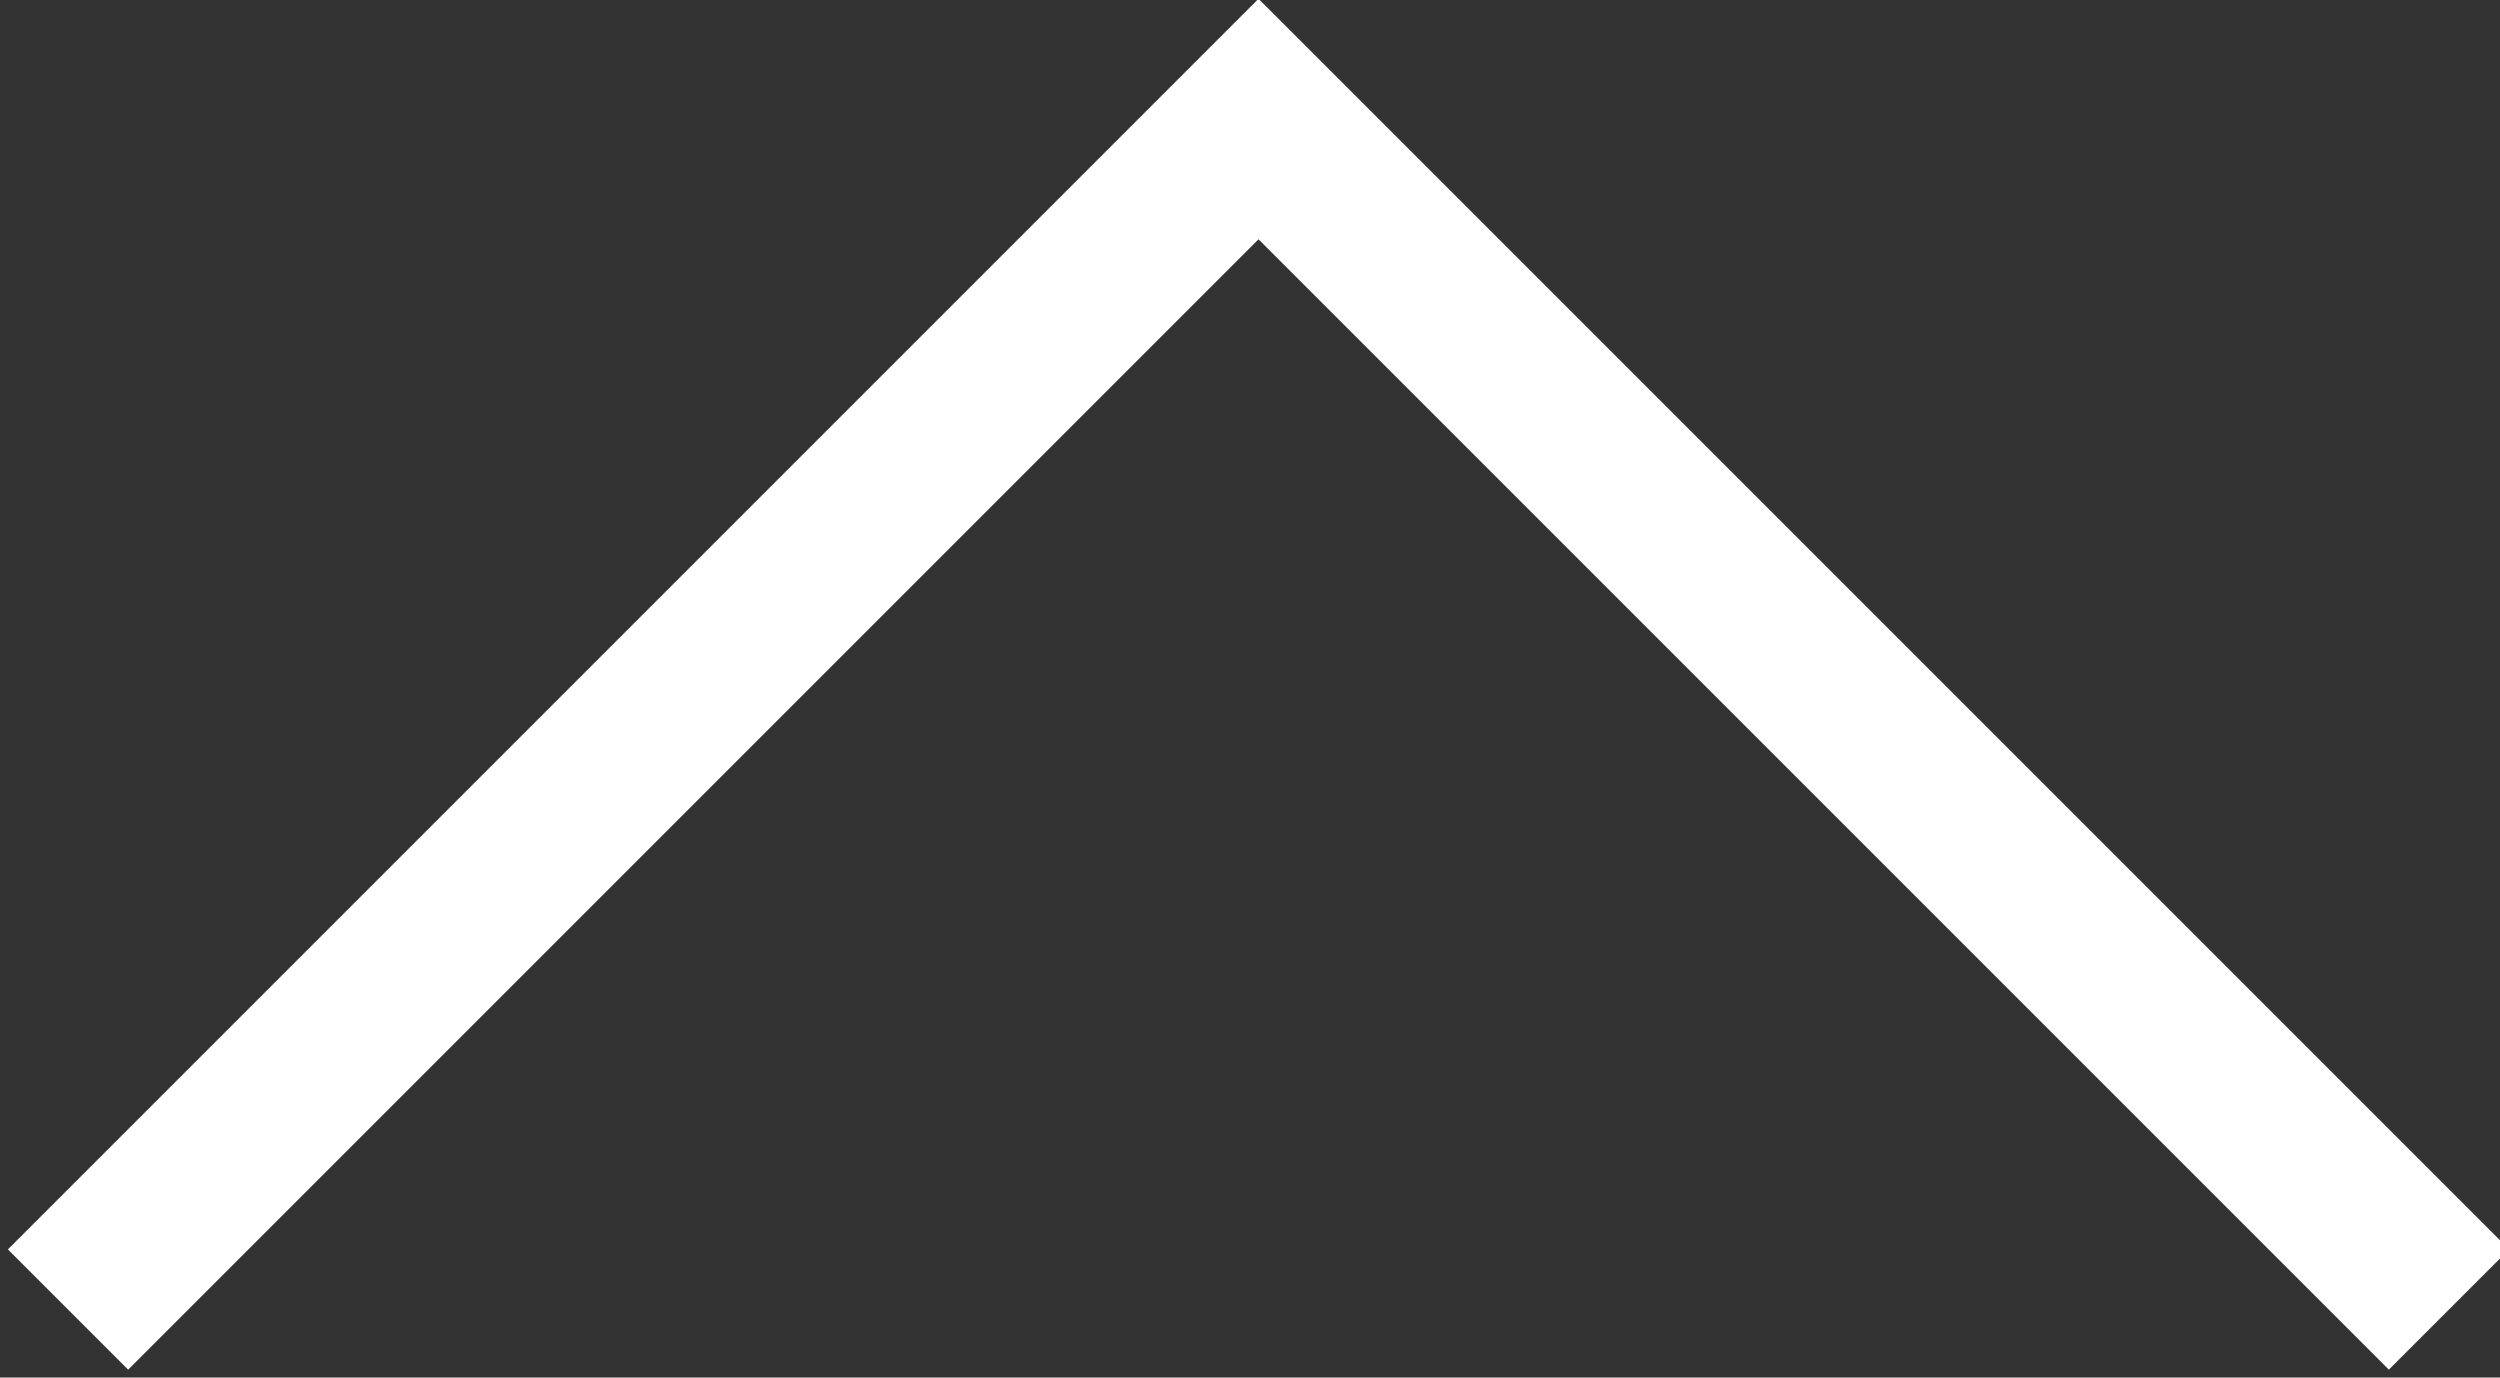 <?xml version="1.0" encoding="utf-8"?>
<!-- Generator: Adobe Illustrator 27.8.1, SVG Export Plug-In . SVG Version: 6.00 Build 0)  -->
<svg version="1.1" id="レイヤー_1" xmlns="http://www.w3.org/2000/svg" xmlns:xlink="http://www.w3.org/1999/xlink" x="0px"
	 y="0px" viewBox="0 0 14.7 8.1" style="enable-background:new 0 0 14.7 8.1;" xml:space="preserve">
<rect x="0" y="0" width="14.7" height="8.1" fill="#333333" stroke="none"/>
<style type="text/css">
	.st0{fill:none;stroke:#FFFFFF;}
</style>
<path id="パス_9" class="st0" d="M0.4,7.7l7-7l7,7"/>
</svg>
